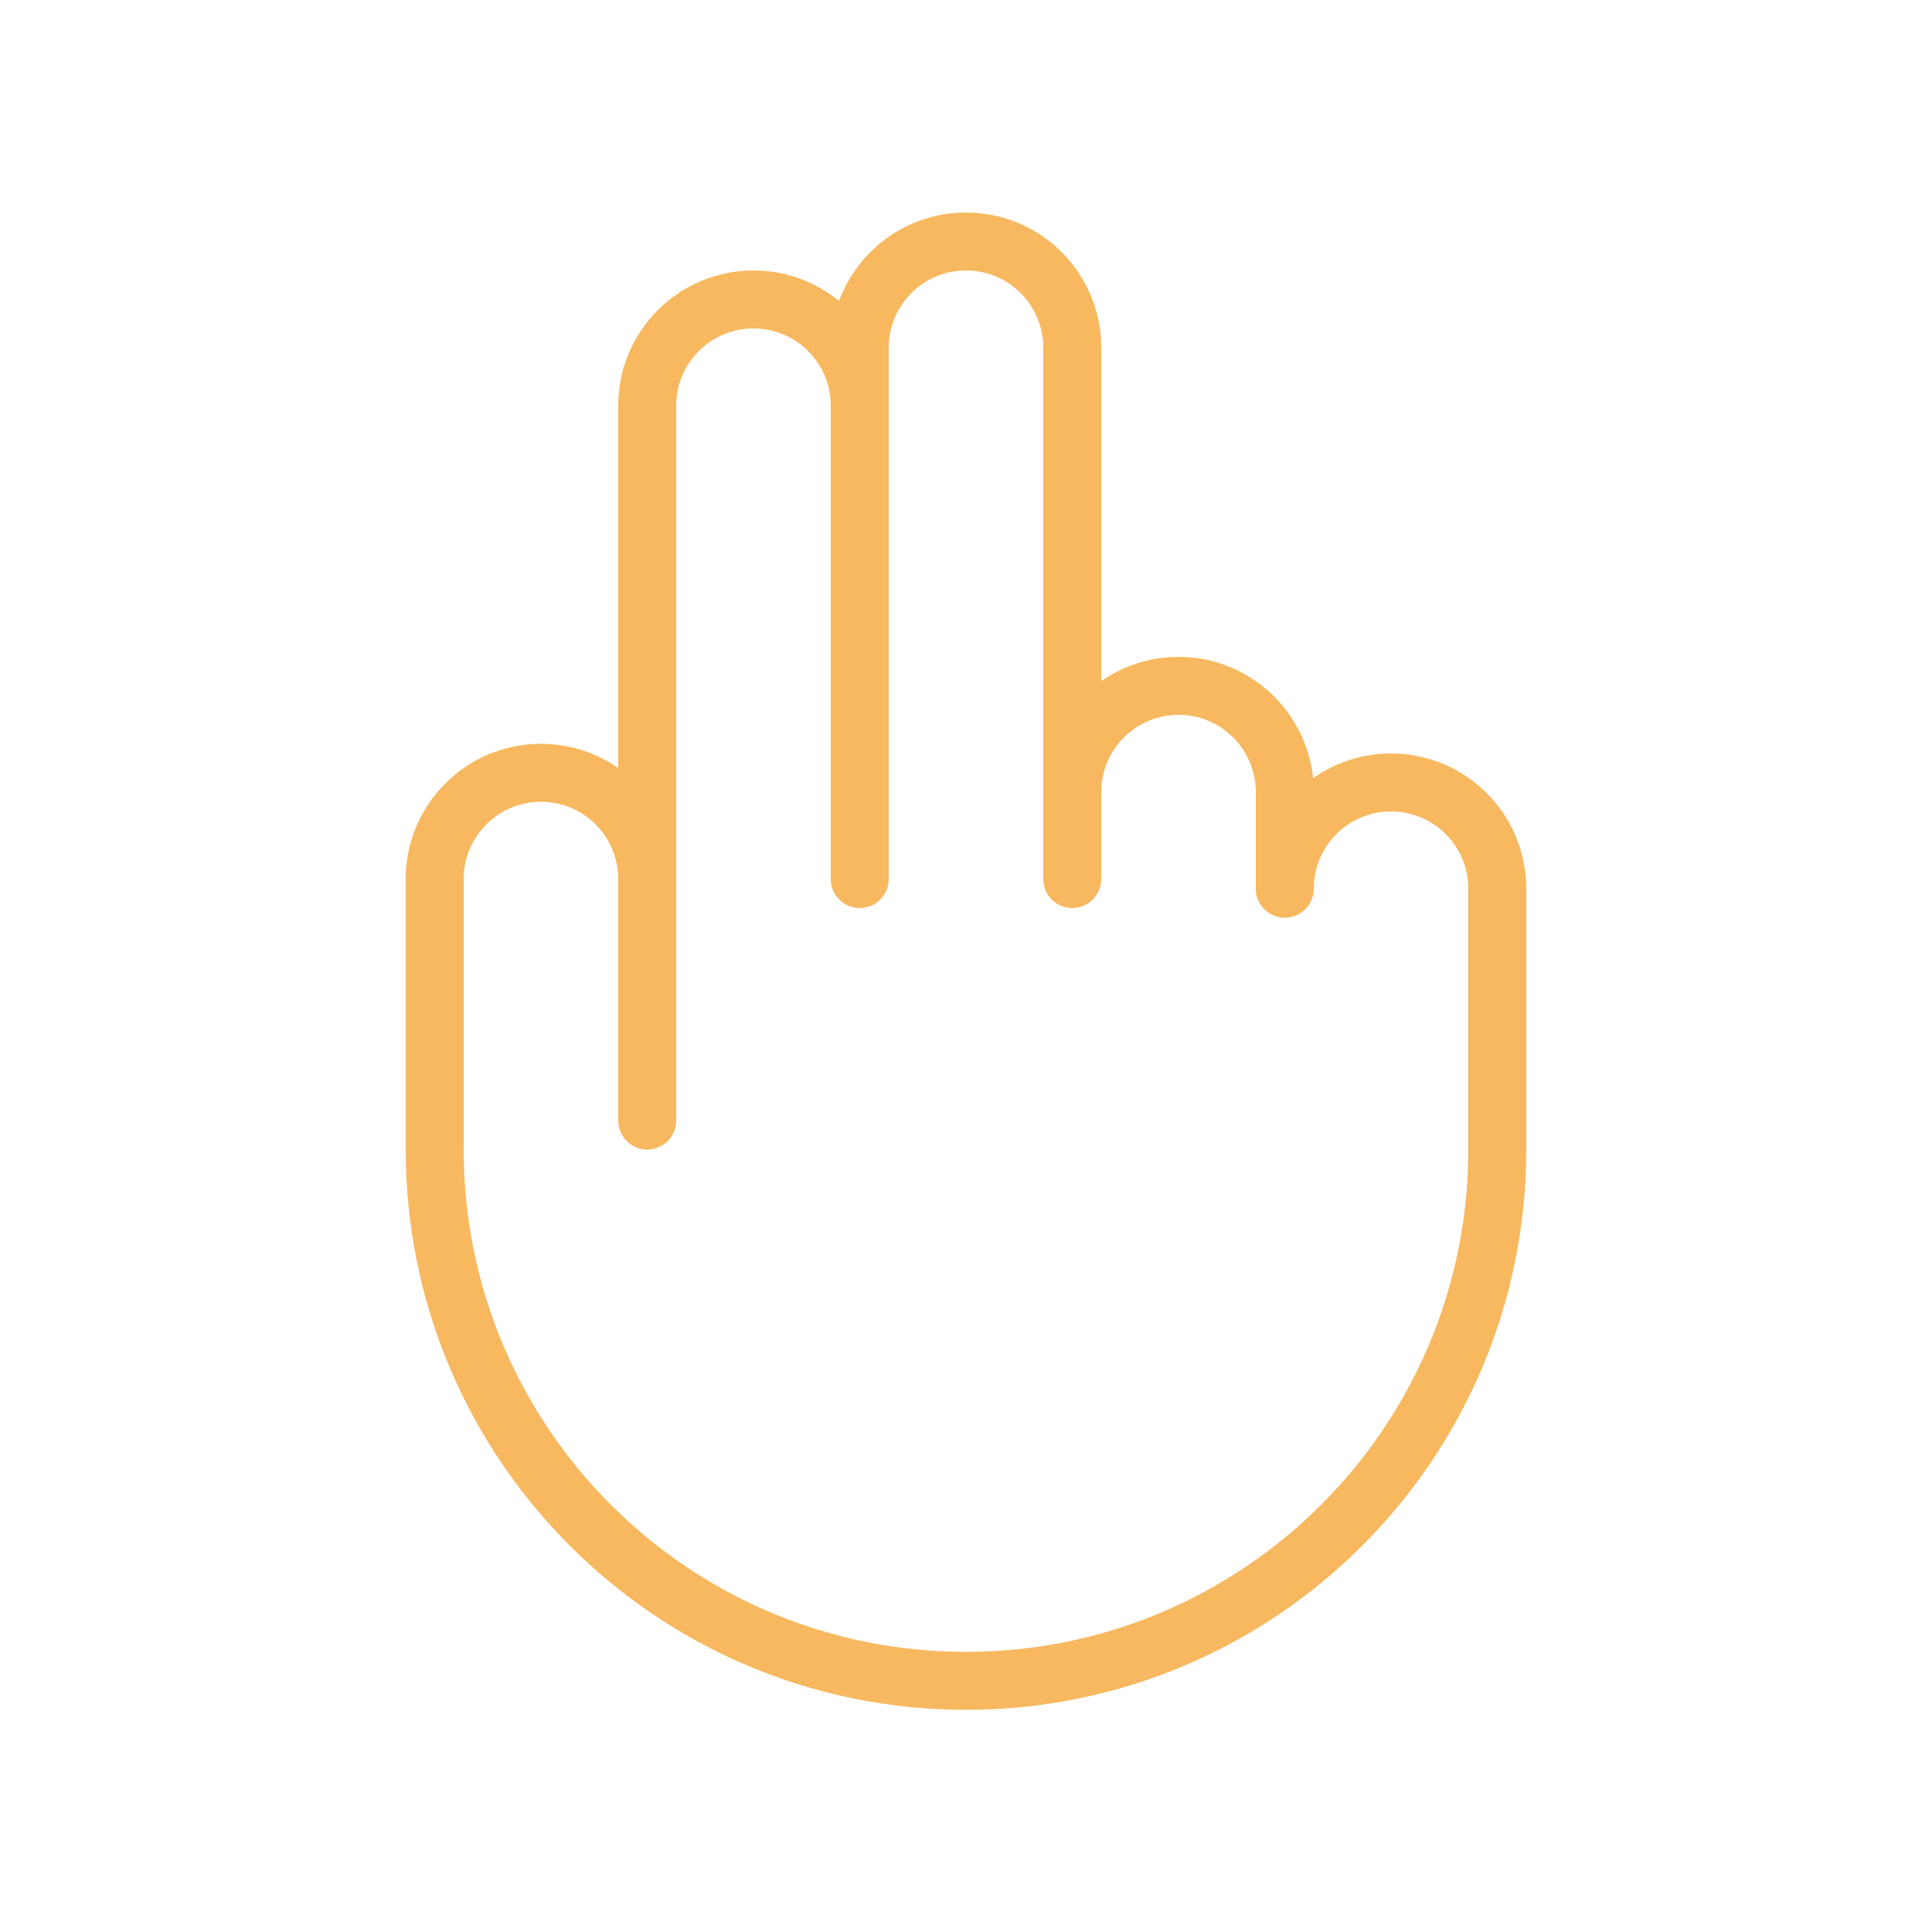 <?xml version="1.0" encoding="UTF-8"?> <svg xmlns="http://www.w3.org/2000/svg" viewBox="0 0 100 100" fill-rule="evenodd"><path d="m50 14c-2.211 0-4 1.789-4 4v27.5c0 0.828-0.672 1.5-1.5 1.5s-1.5-0.672-1.5-1.5v-24.5c0-2.207-1.789-4-4-4s-4 1.789-4 4v37c0 0.828-0.672 1.5-1.5 1.5s-1.5-0.672-1.5-1.5v-12.5c0-2.211-1.789-4-4-4s-4 1.789-4 4v14c0 14.359 11.641 26 26 26s26-11.641 26-26v-13.5c0-2.211-1.789-4-4-4s-4 1.789-4 4c0 0.828-0.672 1.5-1.5 1.5s-1.5-0.672-1.5-1.5v-5c0-2.211-1.789-4-4-4-2.207 0-3.996 1.789-4 3.996v4.504c0 0.828-0.672 1.5-1.5 1.5s-1.5-0.672-1.5-1.5v-27.5c0-2.211-1.789-4-4-4zm7 4c0-3.867-3.133-7-7-7-3.016 0-5.586 1.906-6.57 4.578-1.207-0.984-2.75-1.578-4.43-1.578-3.867 0-7 3.133-7 7v18.754c-1.133-0.789-2.512-1.254-4-1.254-3.867 0-7 3.133-7 7v14c0 16.016 12.984 29 29 29s29-12.984 29-29v-13.5c0-3.867-3.133-7-7-7-1.504 0-2.894 0.473-4.035 1.281-0.363-3.527-3.344-6.281-6.965-6.281-1.488 0-2.867 0.465-4 1.254z" fill-rule="evenodd" fill="#f7b85f"></path></svg> 